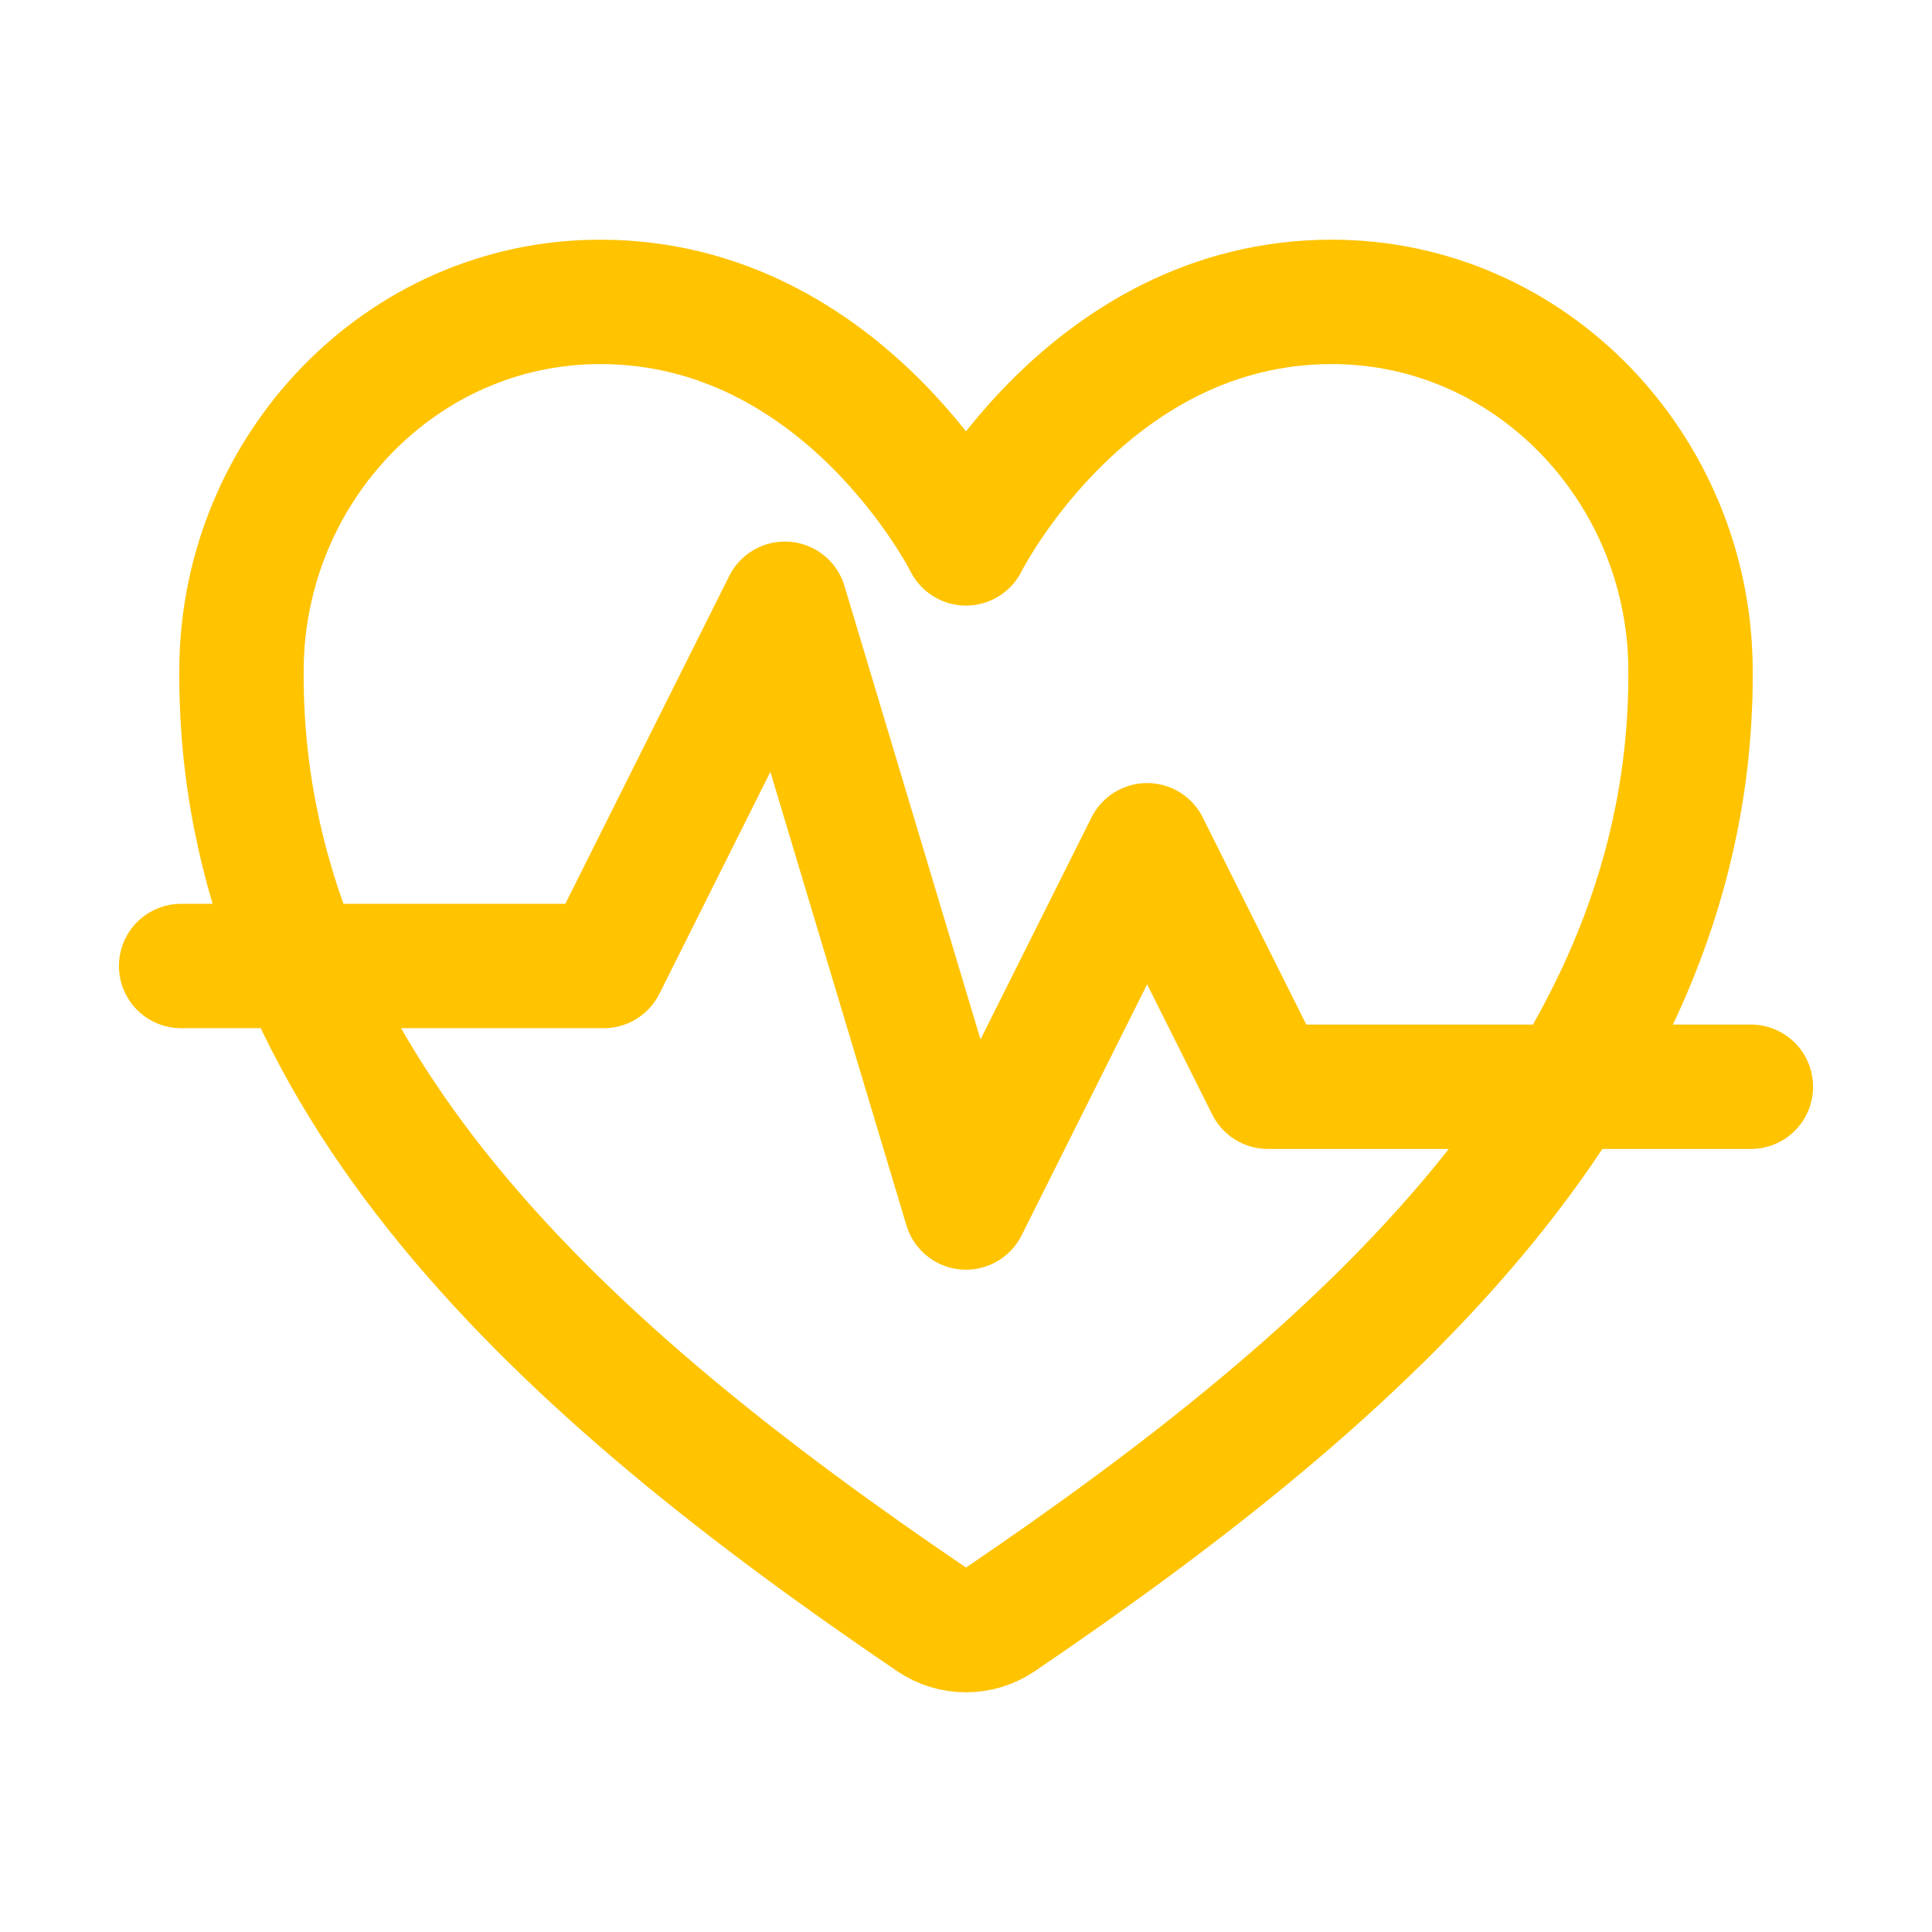 <svg width="100" height="100" viewBox="0 0 100 100" fill="none" xmlns="http://www.w3.org/2000/svg">
<path d="M68.93 15.625C56.25 15.625 50 28.125 50 28.125C50 28.125 43.75 15.625 31.07 15.625C20.766 15.625 12.605 24.246 12.5 34.533C12.285 55.887 29.439 71.072 48.242 83.834C48.761 84.187 49.373 84.375 50 84.375C50.627 84.375 51.239 84.187 51.758 83.834C70.559 71.072 87.713 55.887 87.5 34.533C87.395 24.246 79.234 15.625 68.93 15.625V15.625Z" stroke="#FFC300" stroke-width="6.438" stroke-linecap="round" stroke-linejoin="round"/>
<path d="M9.375 50H31.25L40.625 31.25L50 62.5L59.375 43.75L65.625 56.25H90.625" stroke="#FFC300" stroke-width="6.438" stroke-linecap="round" stroke-linejoin="round"/>
</svg>
